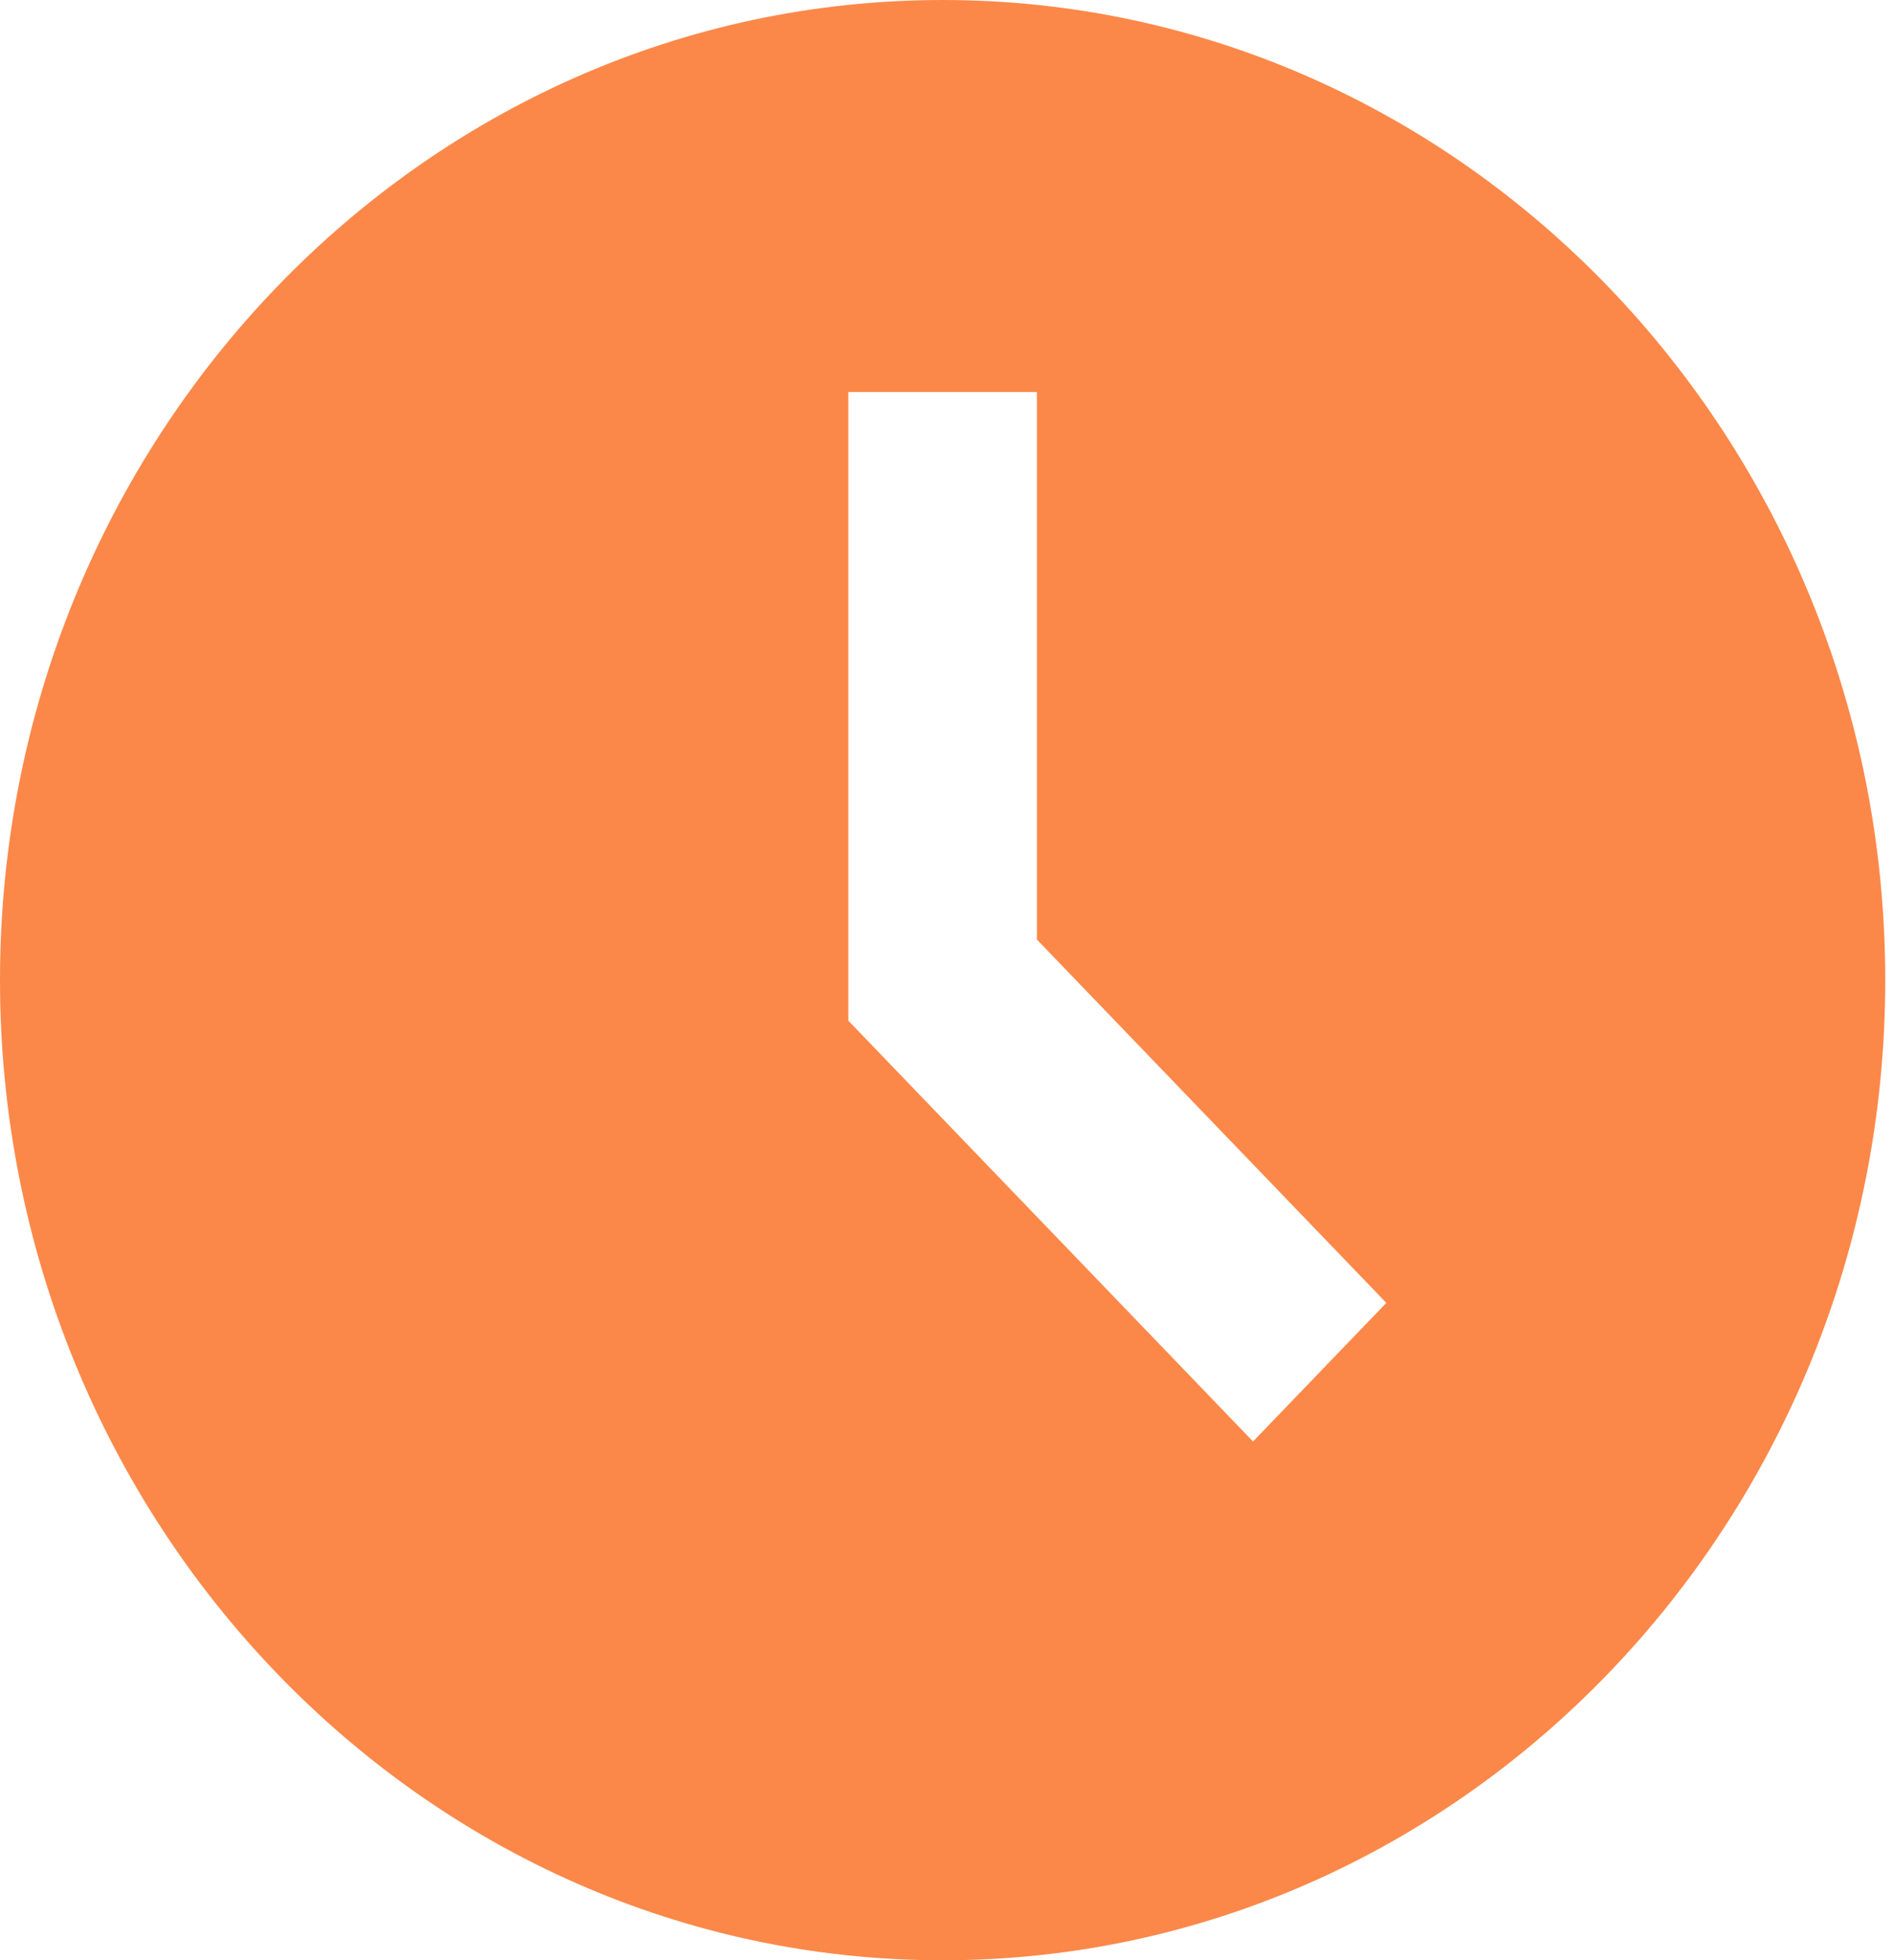 <?xml version="1.0" encoding="UTF-8"?> <svg xmlns="http://www.w3.org/2000/svg" width="84" height="87" viewBox="0 0 84 87" fill="none"> <path d="M41.828 0C18.764 0 0 19.515 0 43.501C0 67.488 18.764 87.003 41.828 87.003C64.892 87.003 83.656 67.488 83.656 43.501C83.656 19.515 64.892 0 41.828 0ZM55.602 63.977L37.645 45.302V17.401H46.011V41.7L61.517 57.826L55.602 63.977Z" fill="#FB8849"></path> </svg> 
